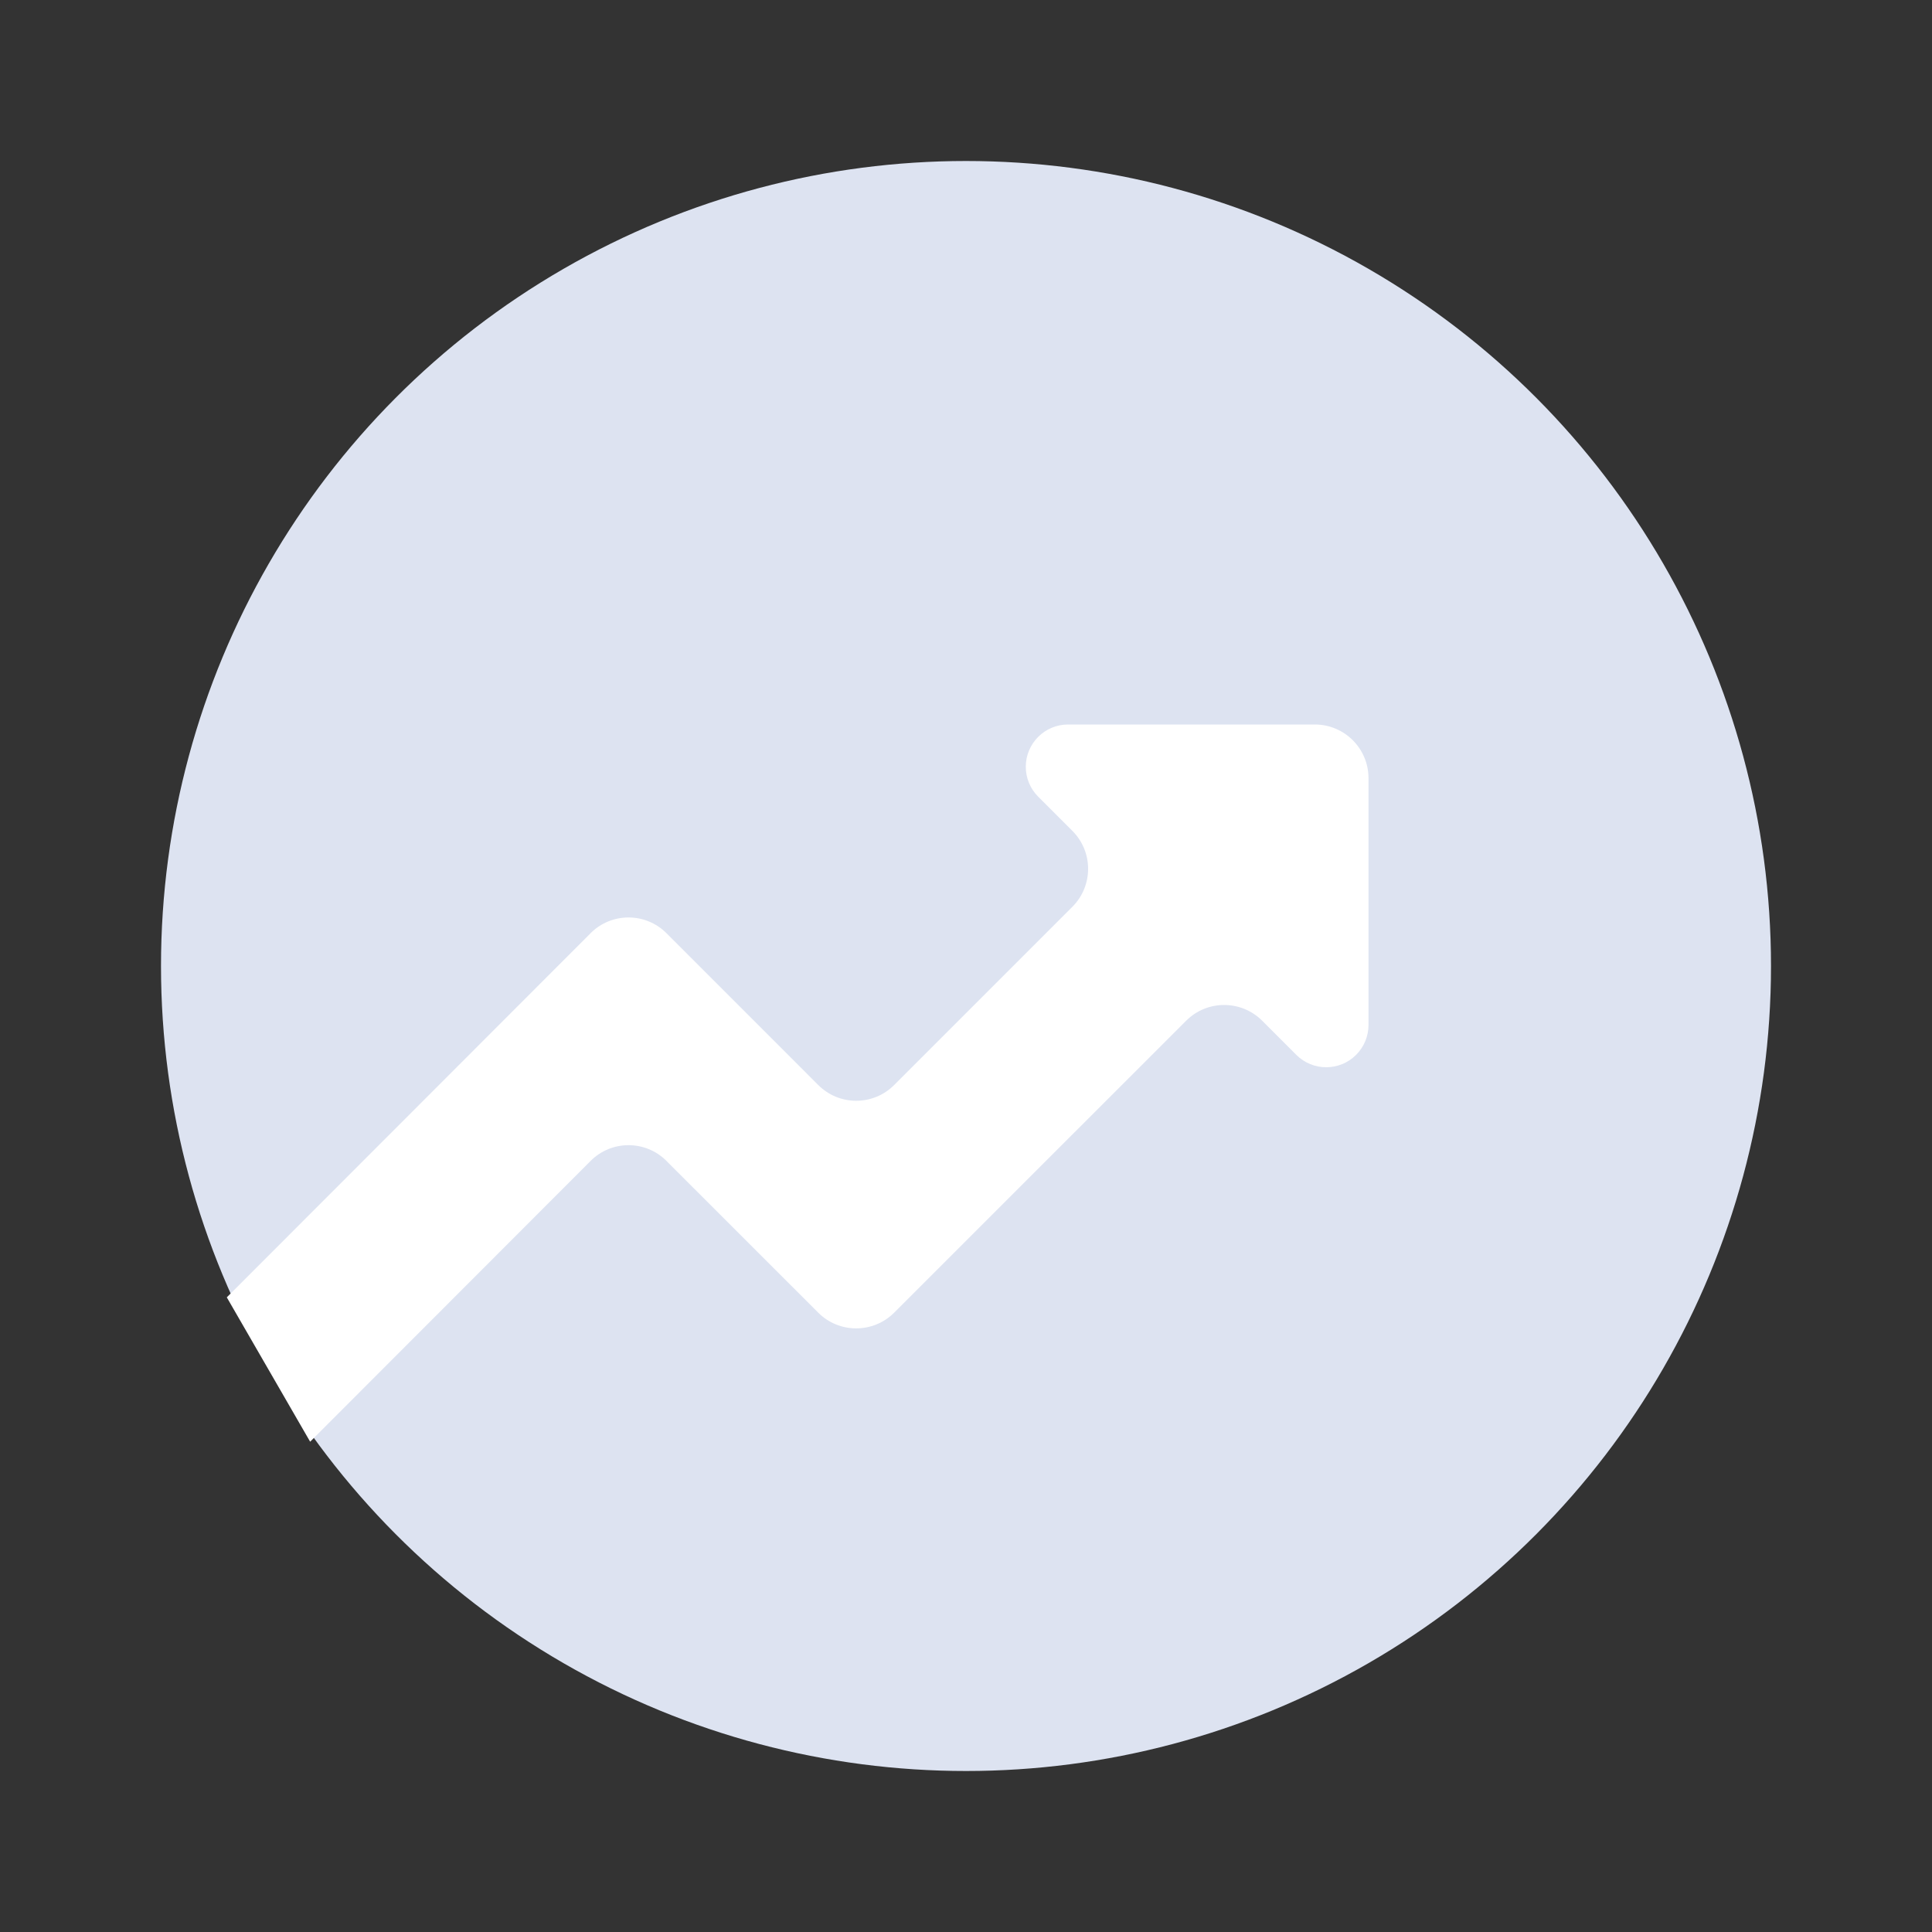 <?xml version="1.0" encoding="UTF-8"?>
<svg width="36px" height="36px" viewBox="0 0 36 36" version="1.1" xmlns="http://www.w3.org/2000/svg" xmlns:xlink="http://www.w3.org/1999/xlink">
    <rect x="0" y="0" width="36" height="36" fill="#333333" stroke="none"/>
    <title>销售转化率_灰</title>
    <g id="产品-crm" stroke="none" stroke-width="1" fill="none" fill-rule="evenodd">
        <g id="产品与服务-crm配图" transform="translate(-863, -201)">
            <g id="编组-34备份-6" transform="translate(246, 201)">
                <g id="编组-26" transform="translate(572, 0)">
                    <g id="销售转化率_灰" transform="translate(45, 0)">
                        <polygon id="路径" points="0 0 36 0 36 36 0 36"></polygon>
                        <circle id="椭圆形" fill="#DDE3F1" fill-rule="nonzero" cx="18" cy="18" r="15"></circle>
                        <path d="M5.779,26.864 L11.004,21.633 C11.394,21.241 12.027,21.241 12.418,21.631 C12.418,21.631 12.418,21.632 12.418,21.632 L15.247,24.46 C15.637,24.85 16.27,24.85 16.661,24.46 L22.103,19.019 C22.494,18.629 23.127,18.629 23.518,19.019 L24.155,19.656 C24.463,19.964 24.962,19.963 25.269,19.656 C25.417,19.508 25.5,19.308 25.5,19.099 L25.5,14.5 C25.5,13.948 25.052,13.5 24.5,13.5 L19.902,13.5 C19.467,13.5 19.114,13.853 19.114,14.288 C19.114,14.497 19.197,14.697 19.345,14.845 L19.982,15.482 C20.373,15.873 20.373,16.506 19.982,16.897 L16.661,20.218 C16.271,20.609 15.638,20.609 15.247,20.218 C15.247,20.218 15.247,20.218 15.247,20.218 L12.419,17.389 C12.029,16.998 11.396,16.998 11.005,17.388 C11.005,17.388 11.005,17.388 11.005,17.389 L4.226,24.174 L4.226,24.174 L5.779,26.864 Z" id="路径" fill="#FFFFFF" fill-rule="nonzero"></path>
                    </g>
                </g>
            </g>
        </g>
    </g>
</svg>